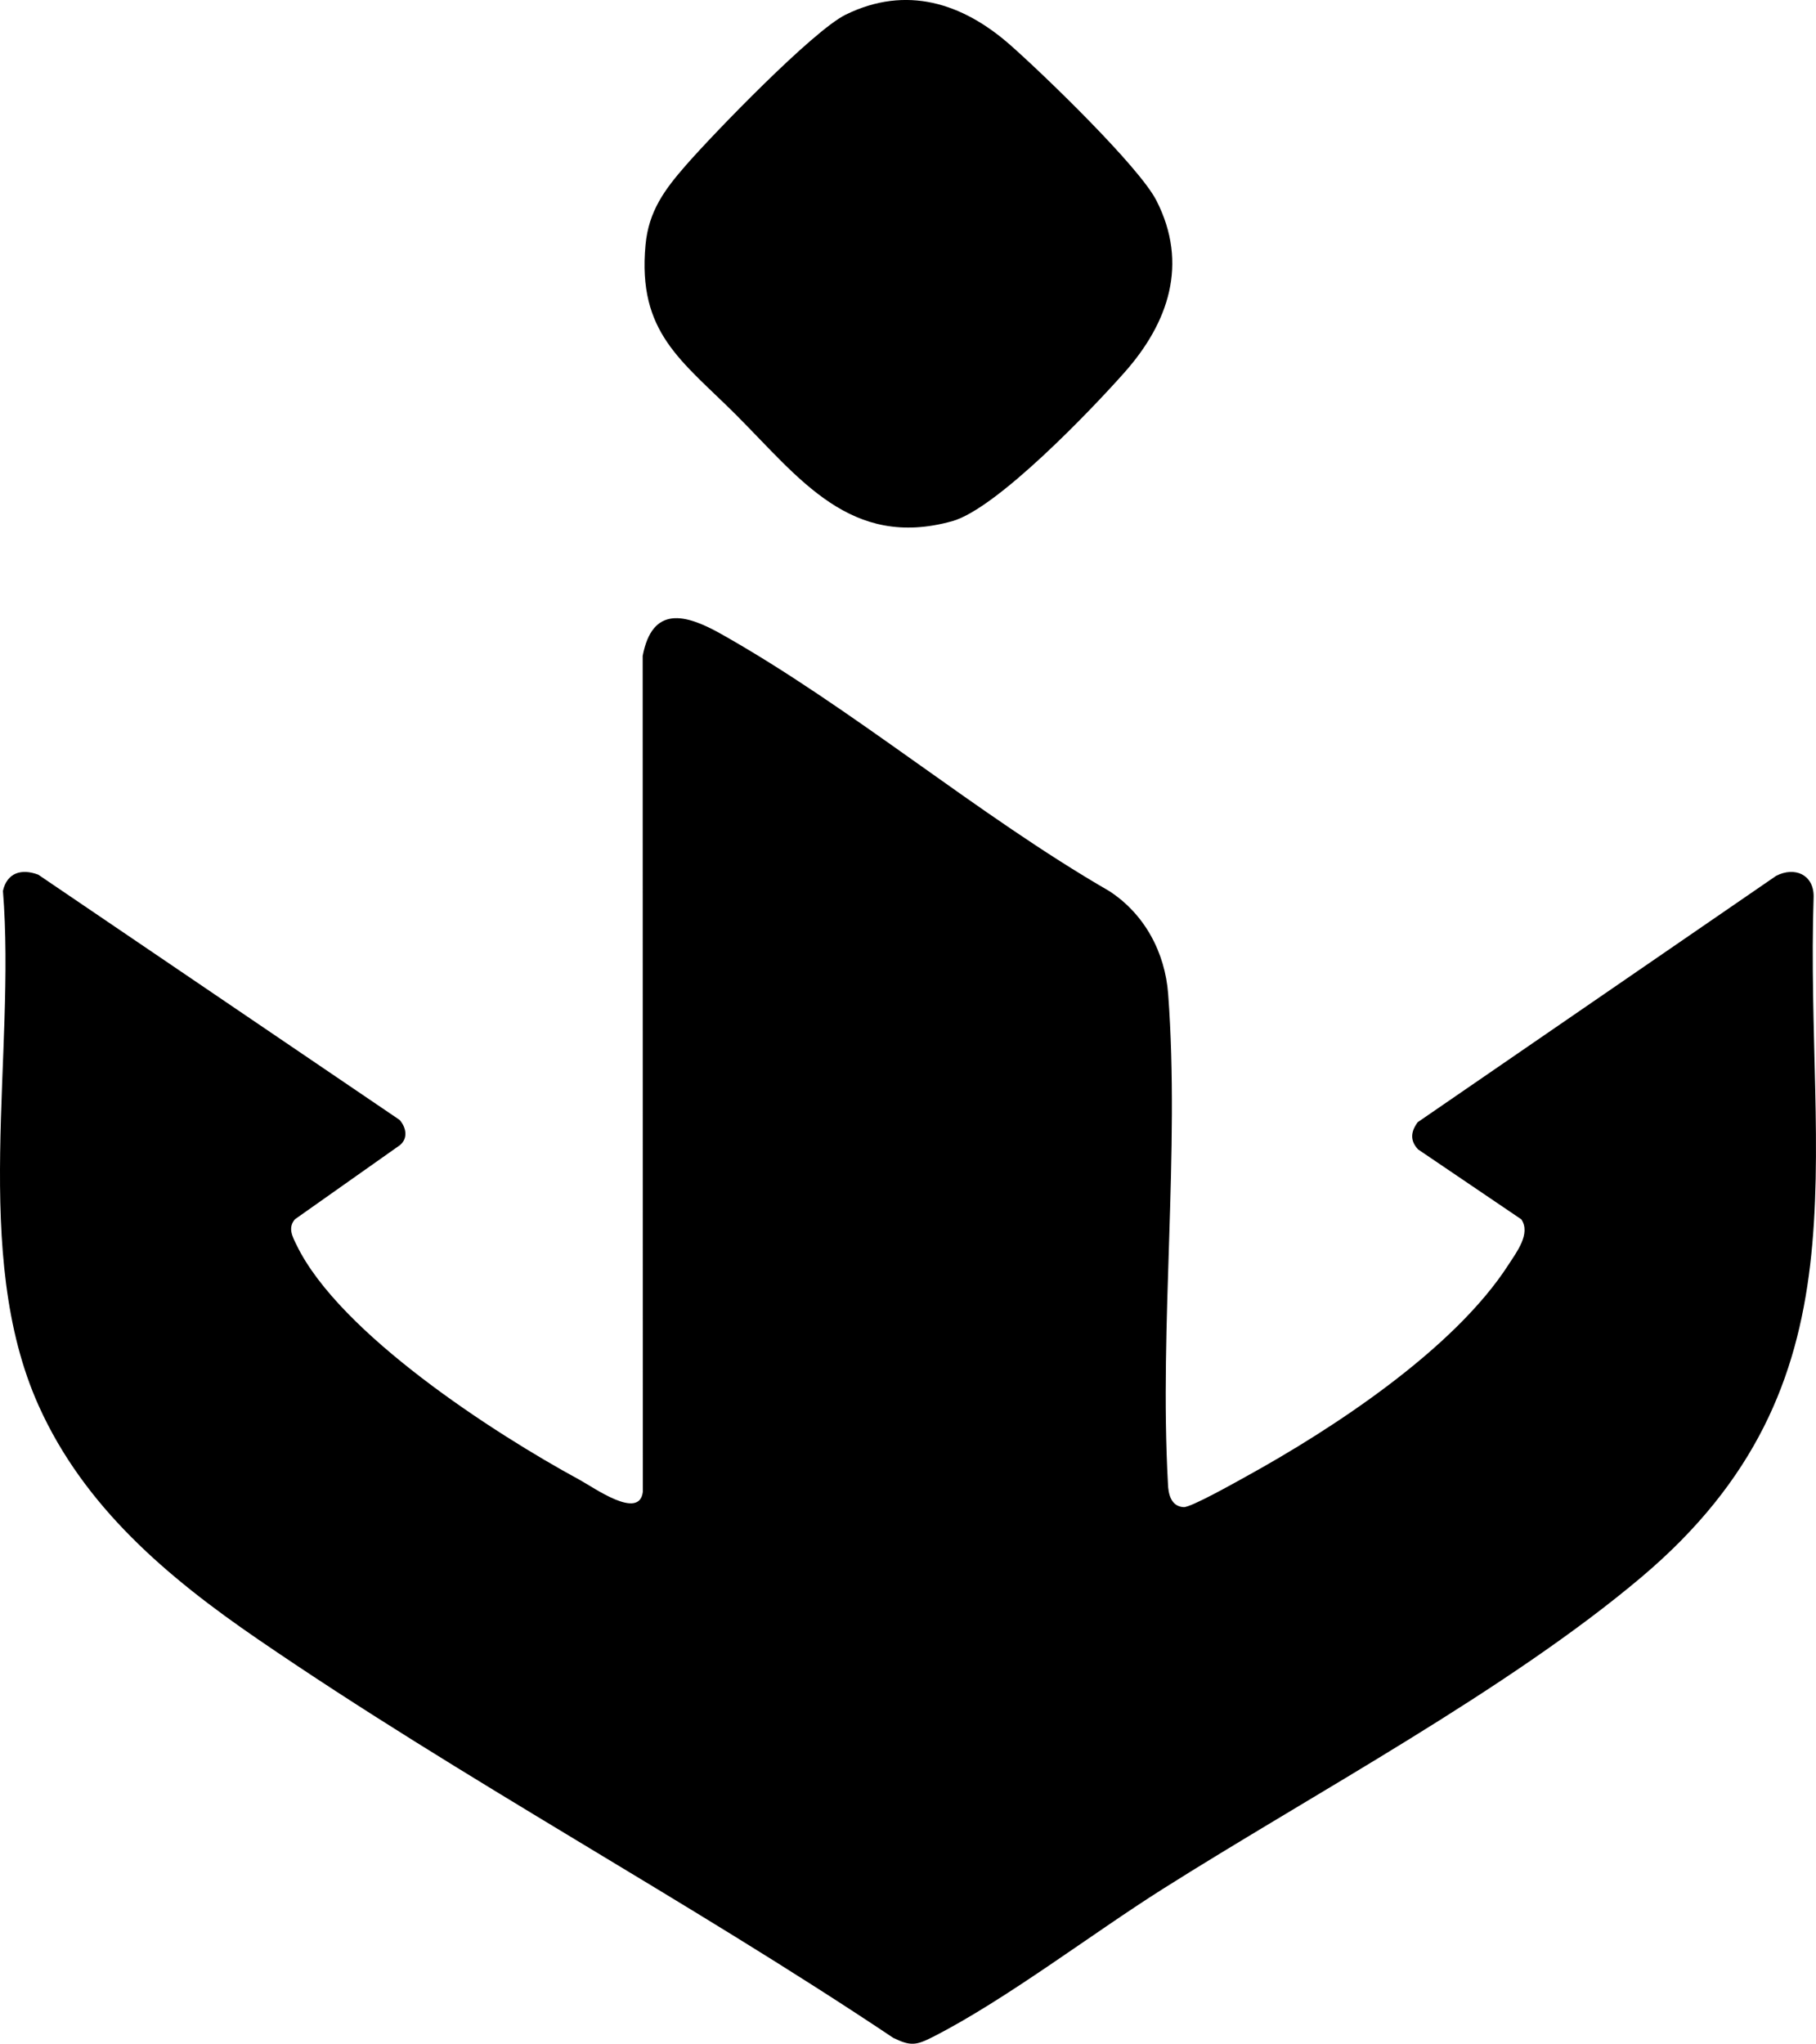 <?xml version="1.0" encoding="UTF-8"?>
<svg id="Layer_2" data-name="Layer 2" xmlns="http://www.w3.org/2000/svg" viewBox="0 0 648.88 730.03">
  <g id="Layer_1-2" data-name="Layer 1">
    <g id="Yp2te6.tif">
      <g>
        <path d="M506.54,400.87l128.13-88.04c6.66-3.38,13.34-.4,13.37,7.29-3.15,96.18,20.3,174.15-61.48,243.19-47.8,40.35-117.22,77.39-171.13,111.46-25.52,16.13-56.02,39.53-82.02,52.78-6.04,3.08-8.05,3.39-14.23.38-73.89-49.44-153.84-92.24-227.05-142.41-32.1-21.99-62-47.09-78.33-83.43-24.38-54.25-8.02-125.5-12.75-183.87,1.46-6.49,6.64-8.07,12.65-5.77l129.09,87.59c2.35,2.68,3.12,6.61.04,9.06l-37.46,26.44c-2.61,3.07-.88,6.15.65,9.28,15.32,31.49,70.47,67.18,100.99,83.73,5.31,2.88,21.42,14.52,22.68,4.37l-.05-298.64c3.44-18.03,15.25-15,27.88-7.91,46.91,26.36,91.76,64.76,138.78,91.89,12.66,8.21,19.98,21.89,21.1,36.82,4.22,56.34-3.21,117.95-.08,174.84.1,3.82,1.15,8.19,5.61,8.43,2.61.14,18.4-8.79,22.06-10.8,31.27-17.19,74.56-45.59,93.99-75.76,2.93-4.55,8.06-11.12,4.62-16.23l-36.9-24.99c-2.99-3.19-2.58-6.38-.15-9.7Z"/>
        <path d="M263.14,148.32c-19.49-19.47-35.41-29.38-32.49-60.82,1.12-12.06,6.79-19.73,14.45-28.49,9.96-11.4,45.4-48.05,57.07-53.77,21.66-10.61,41.73-4.19,58.79,10.82,11.67,10.26,46.02,43.4,52.25,55.59,11.54,22.61,4.3,43.63-11.33,61.29-11.92,13.47-45.74,48.78-61.62,53.22-36.31,10.14-54.61-15.33-77.13-37.84Z"/>
      </g>
    </g>
  </g>
</svg>